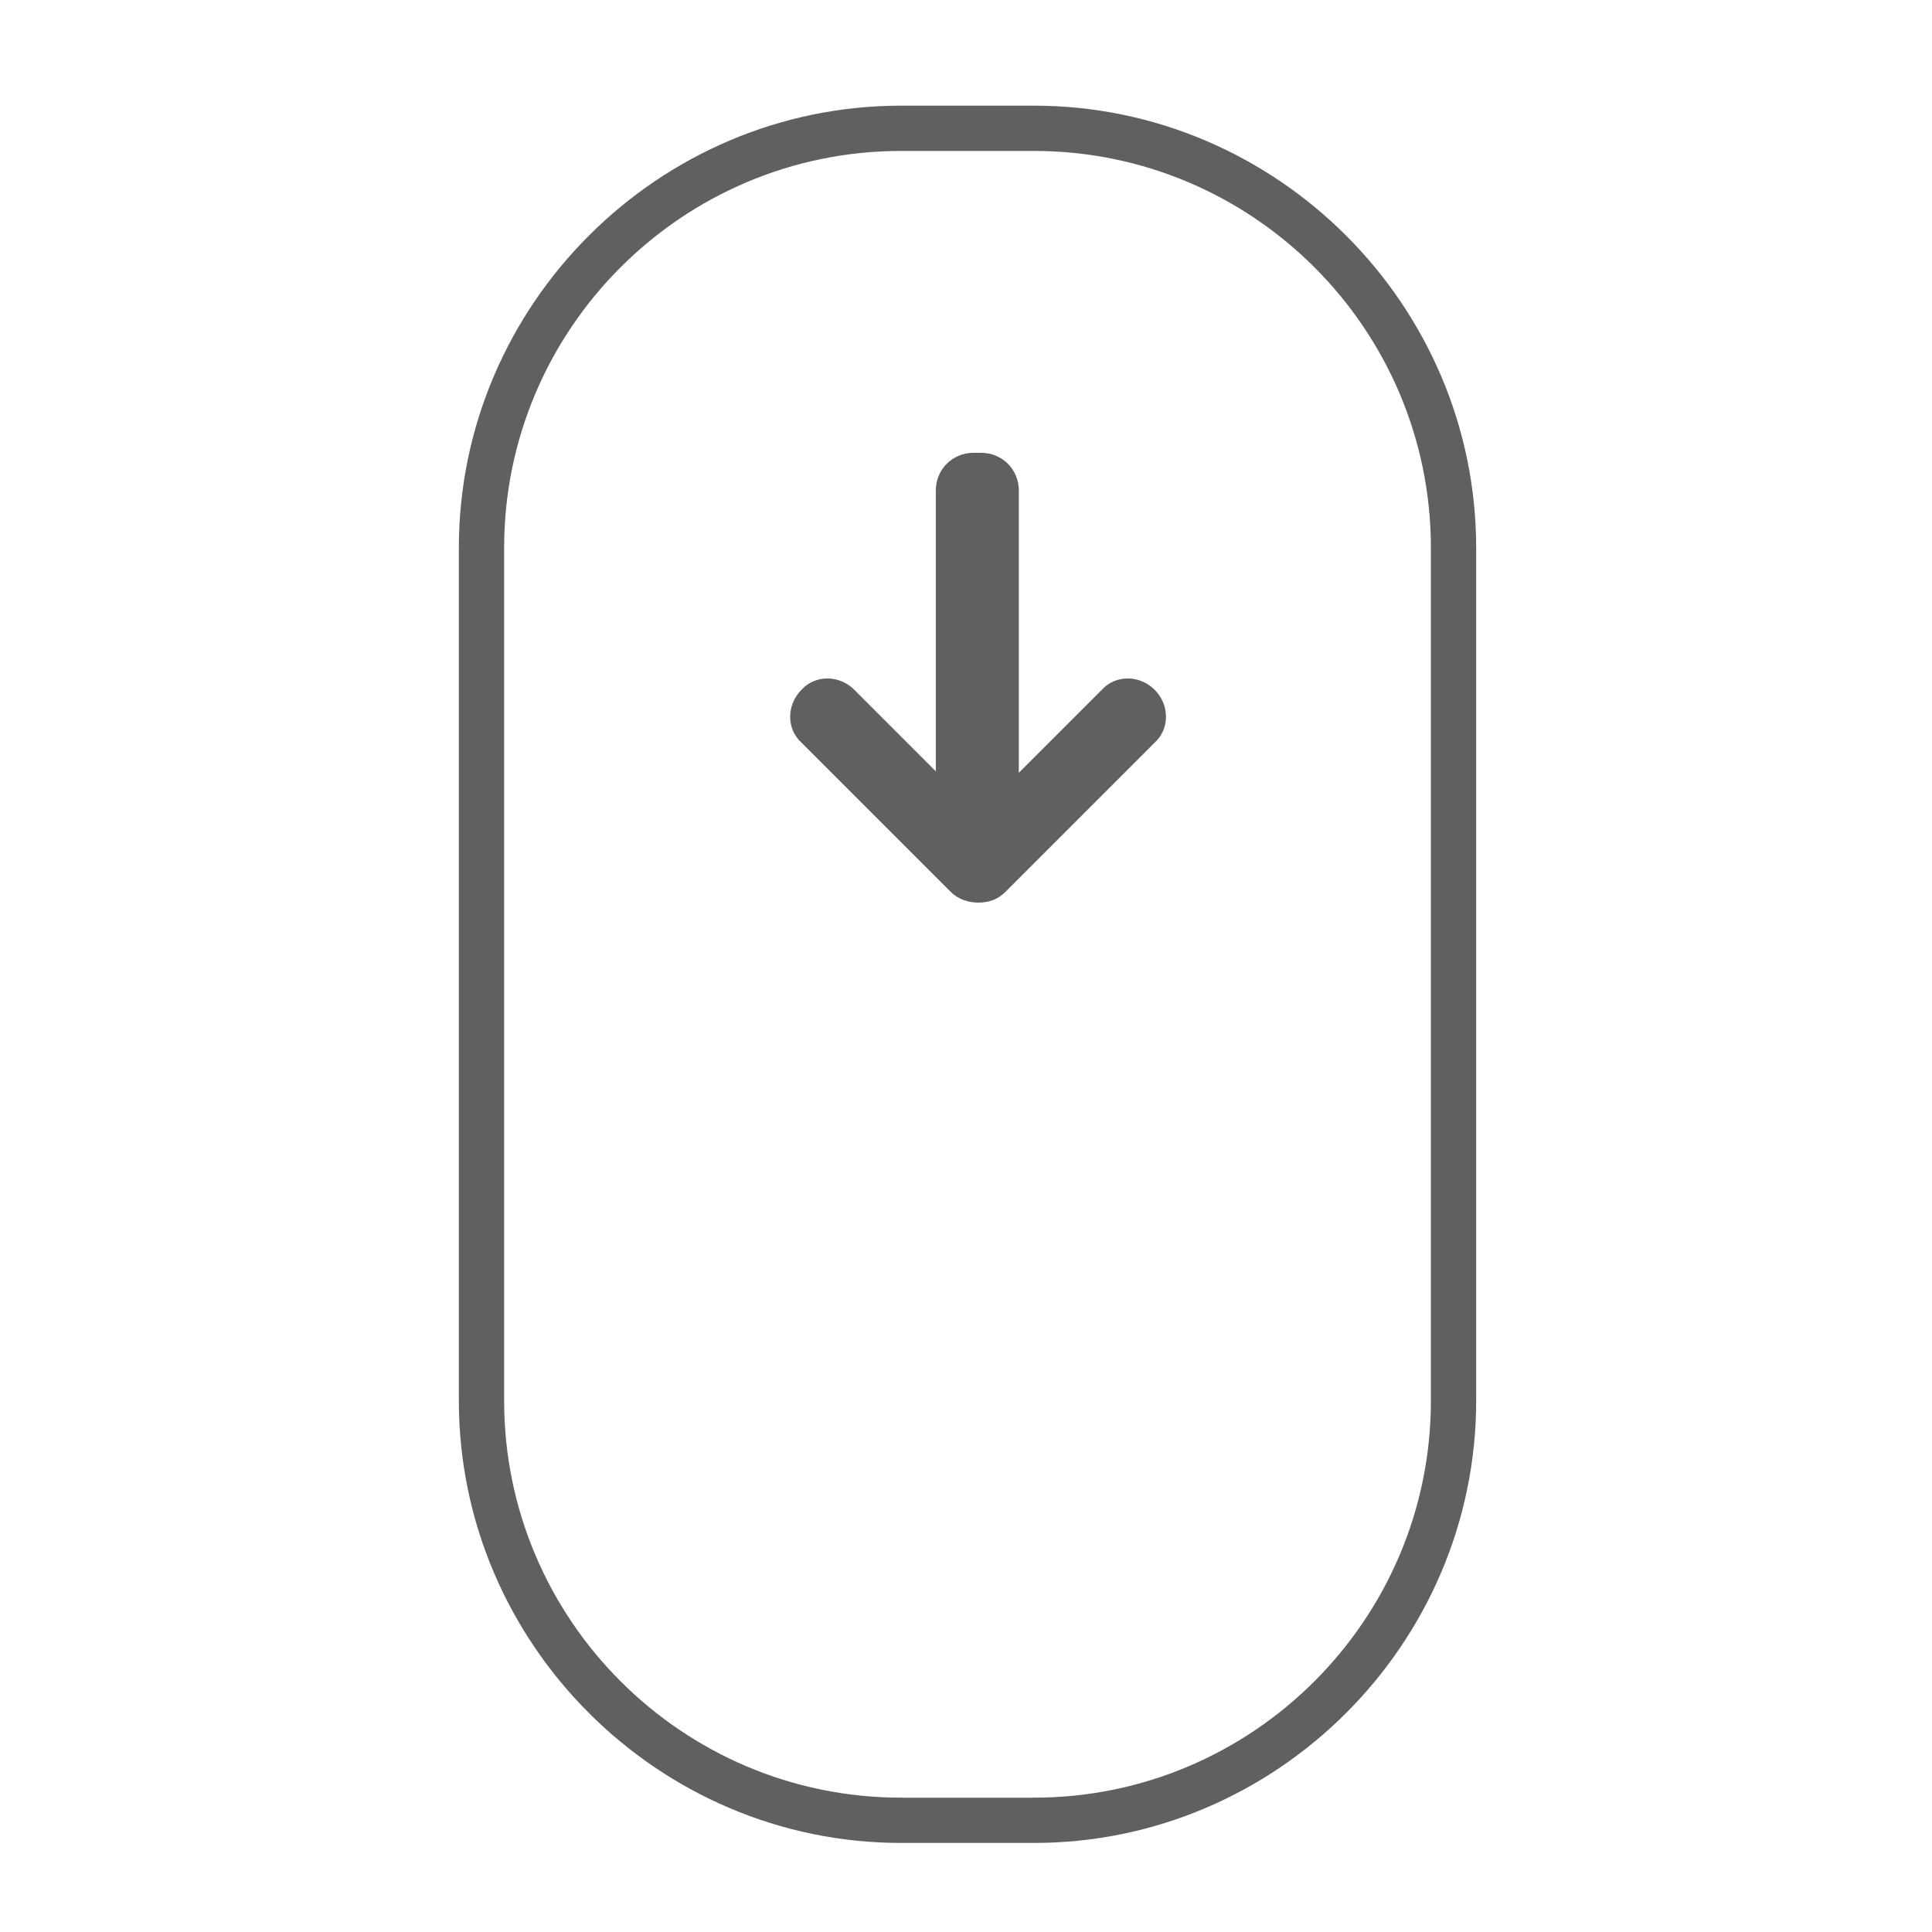 <?xml version="1.0" encoding="utf-8"?>
<!-- Generator: Adobe Illustrator 21.1.0, SVG Export Plug-In . SVG Version: 6.00 Build 0)  -->
<svg version="1.1" id="Layer_1" xmlns="http://www.w3.org/2000/svg" xmlns:xlink="http://www.w3.org/1999/xlink" x="0px" y="0px"
	 viewBox="0 0 128 128" style="enable-background:new 0 0 128 128;" xml:space="preserve">
<style type="text/css">
	.st0{fill:#606060;}
	.st1{fill:#FFFFFF;}
</style>
<g>
	<g>
		<path class="st0" d="M68.5,10C83,10,94.8,21.8,94.8,36.3v56.5c0,14.5-11.8,26.3-26.3,26.3h-8.8c-14.5,0-26.3-11.8-26.3-26.3V36.3
			C33.4,21.8,45.2,10,59.7,10H68.5 M68.5,7h-8.8C43.6,7,30.4,20.2,30.4,36.3v56.5c0,16.1,13.2,29.3,29.3,29.3h8.8
			c16.1,0,29.3-13.2,29.3-29.3V36.3C97.8,20.2,84.6,7,68.5,7L68.5,7z"/>
	</g>
</g>
<g>
	<path class="st0" d="M65,54.1h-0.5c-1.4,0-2.5-1.1-2.5-2.5V32.5c0-1.4,1.1-2.5,2.5-2.5H65c1.4,0,2.5,1.1,2.5,2.5v19.1
		C67.5,53,66.4,54.1,65,54.1z"/>
</g>
<g>
	<path class="st0" d="M76.5,45.7c-1-1-2.6-1-3.5,0l-8.2,8.2l-8.2-8.2c-1-1-2.6-1-3.5,0c-1,1-1,2.6,0,3.5l9.9,9.9
		c0.5,0.5,1.2,0.7,1.8,0.7c0.7,0,1.3-0.2,1.8-0.7l9.9-9.9C77.5,48.3,77.5,46.7,76.5,45.7z"/>
</g>
</svg>
